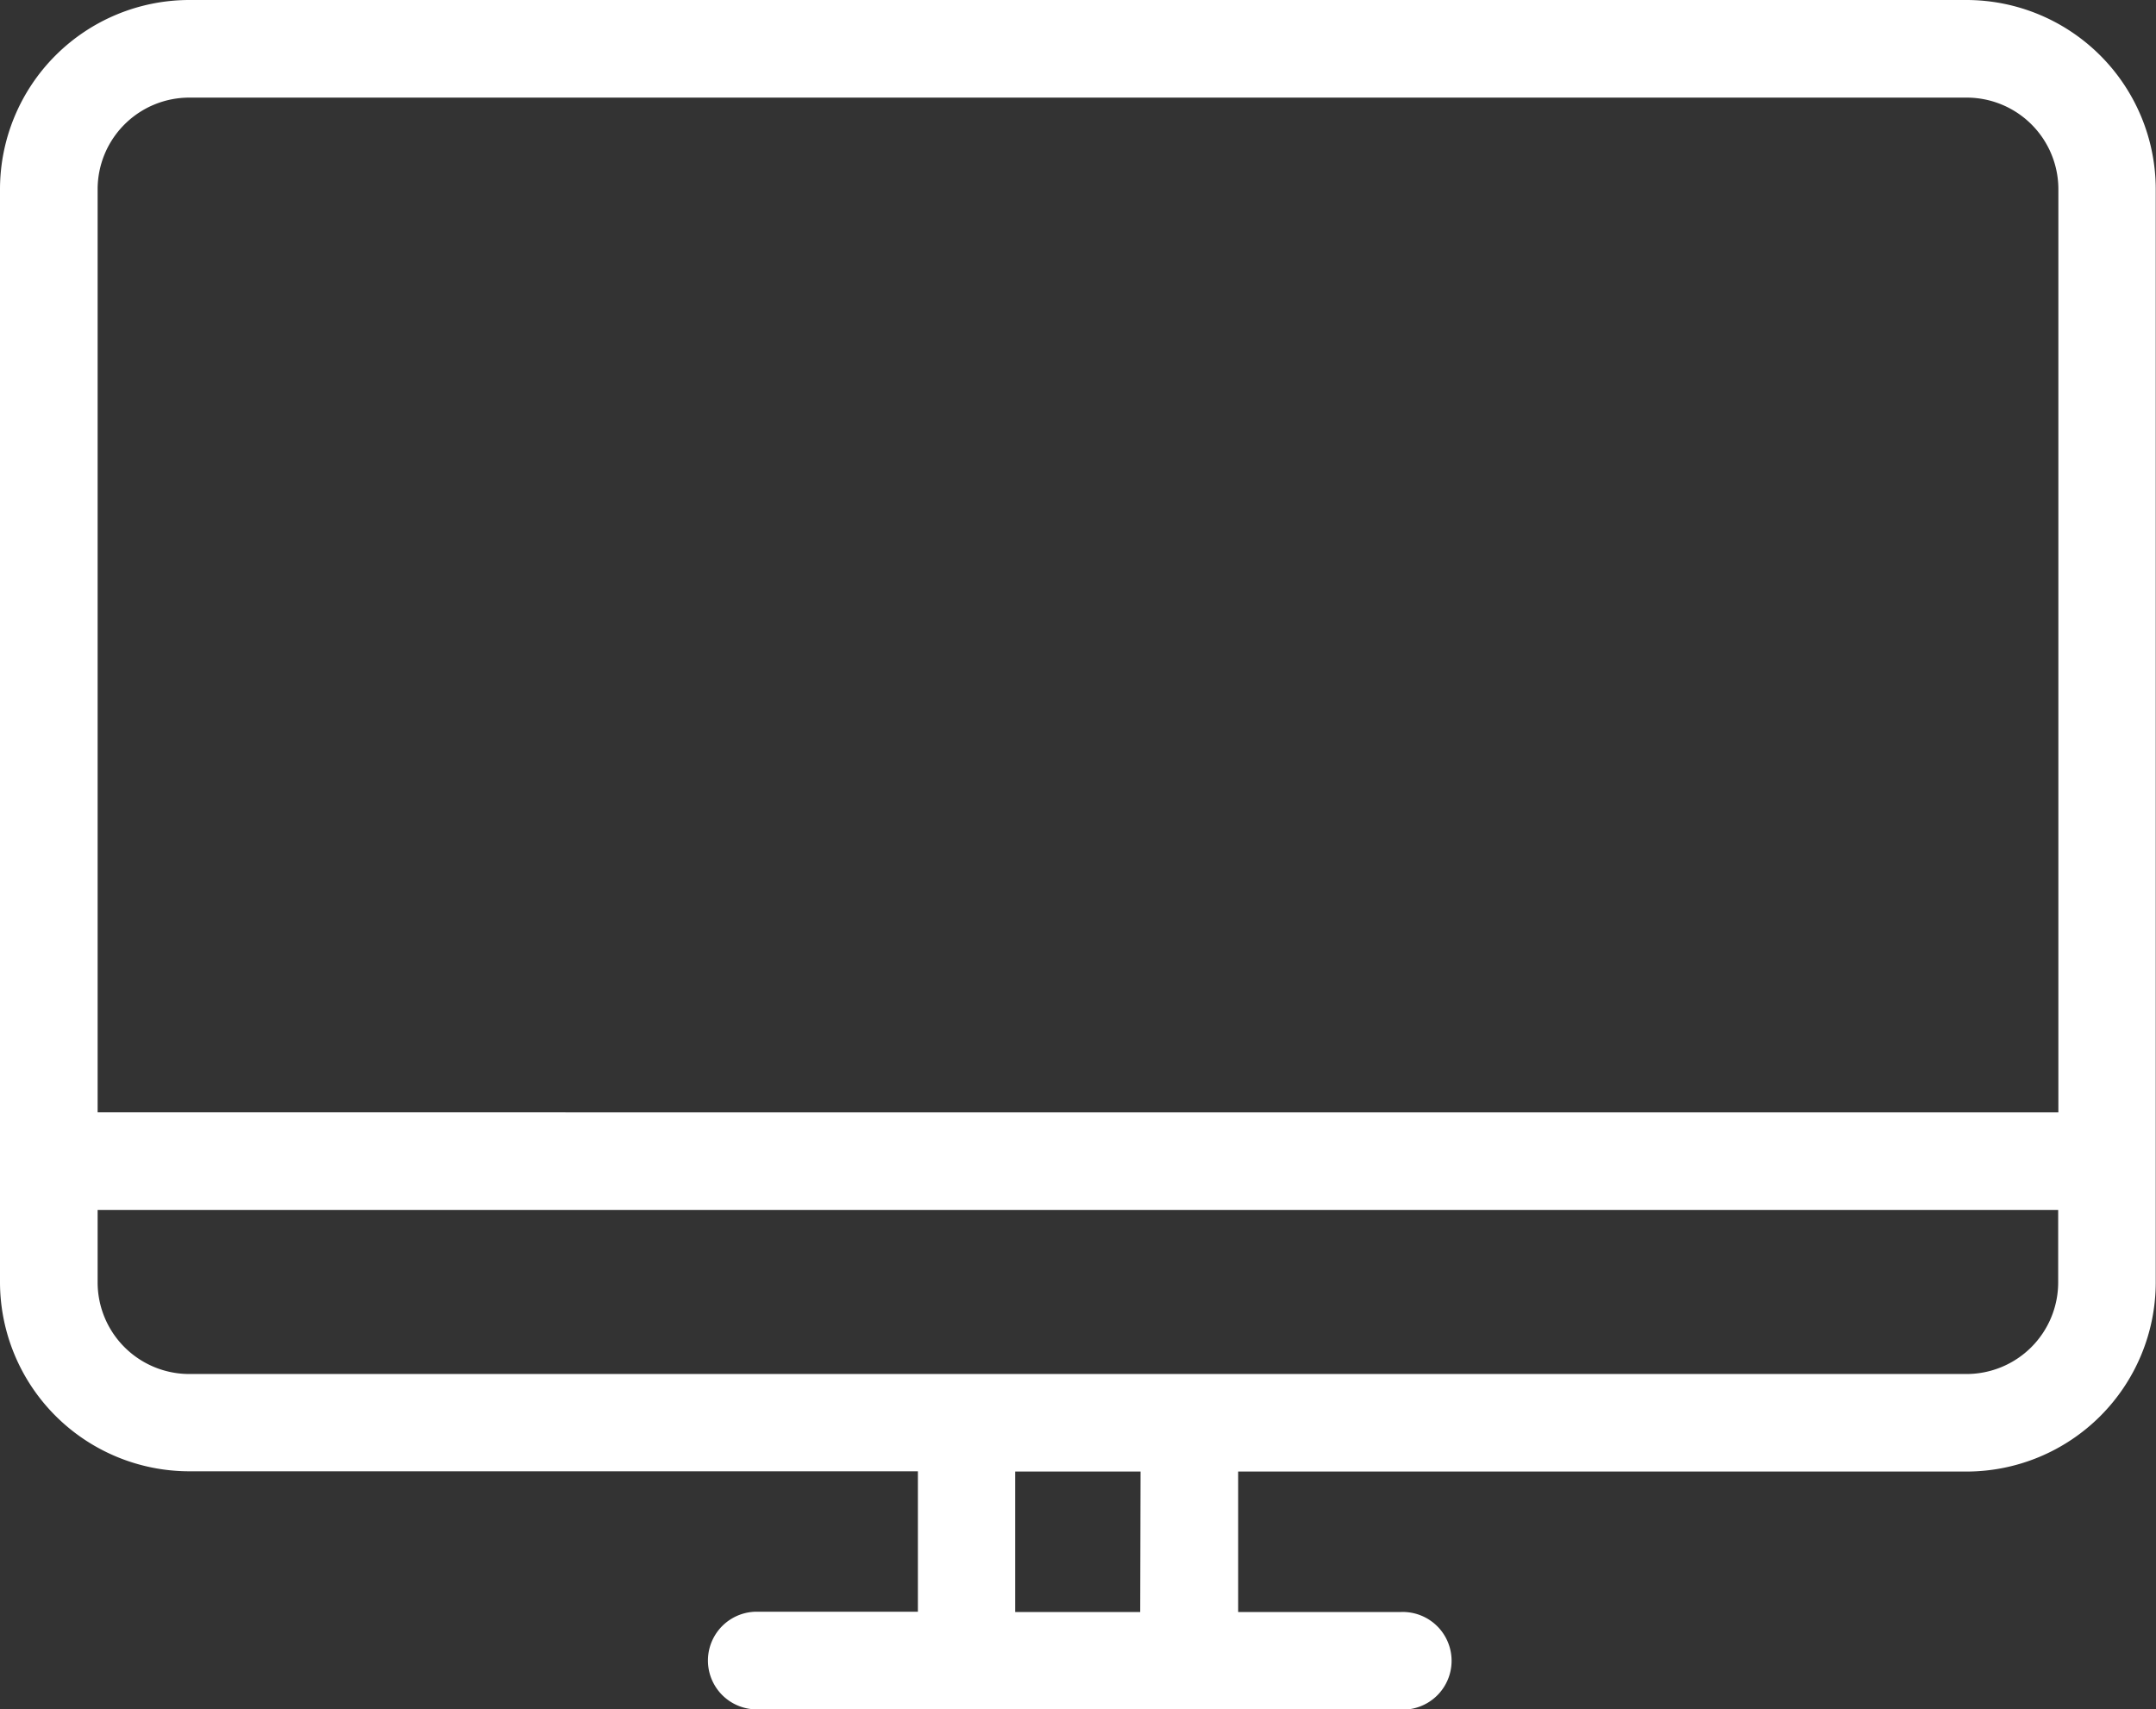 <svg xmlns="http://www.w3.org/2000/svg" width="33.767" height="26.776" viewBox="0 0 33.767 26.776">
  <rect x="0" y="0" width="33.767" height="26.776" fill="#333333" stroke="none"/>
  <path id="top__icon_pc" d="M11.825,26.776a.765.765,0,0,1,0-1.529h2.551v-2.2H2.964A2.967,2.967,0,0,1,0,20.088V2.964A2.967,2.967,0,0,1,2.964,0H30.8a2.967,2.967,0,0,1,2.963,2.964V20.088A2.966,2.966,0,0,1,30.8,23.051H19.392v2.2h2.55a.765.765,0,1,1,0,1.529Zm6.038-3.725H15.9v2.2h1.958ZM1.529,20.088a1.436,1.436,0,0,0,1.435,1.435H30.8a1.436,1.436,0,0,0,1.435-1.435V18.953H1.529Zm30.709-2.663V2.964A1.436,1.436,0,0,0,30.8,1.529H2.964A1.436,1.436,0,0,0,1.529,2.964V17.424Z" fill="#fff"/>
</svg>
